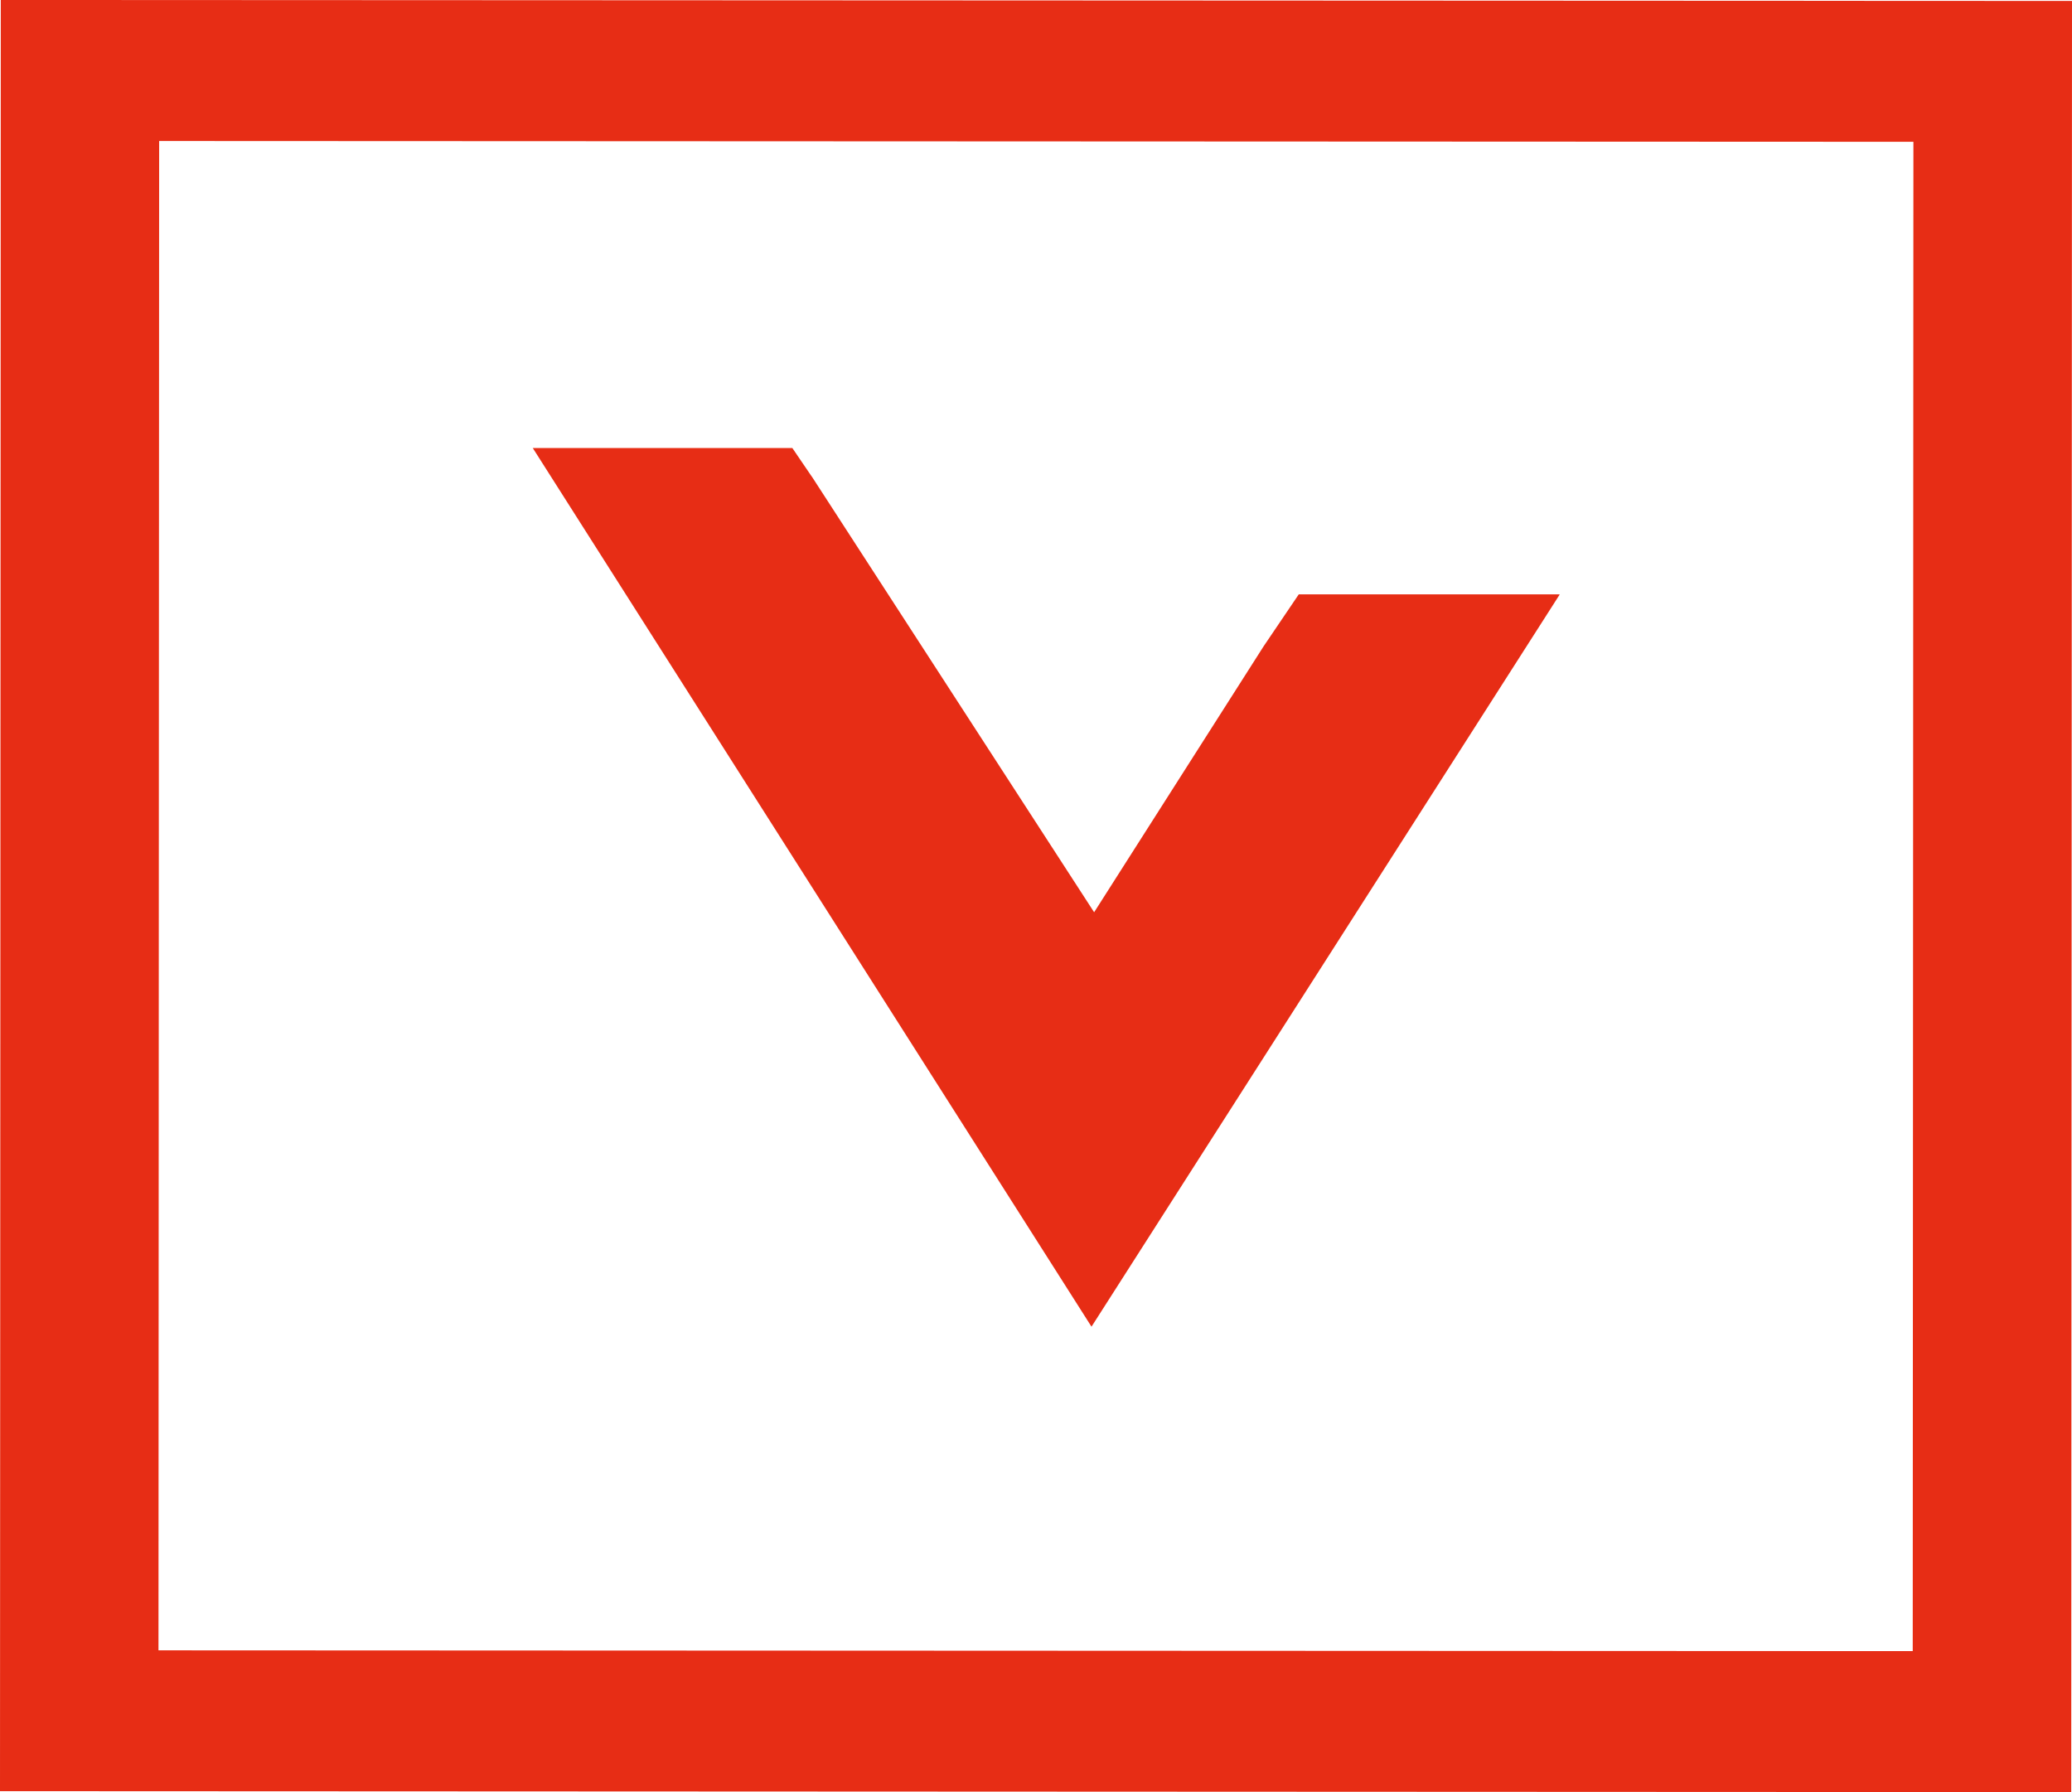 <svg width="37" height="32" viewBox="0 0 37 32" fill="none" xmlns="http://www.w3.org/2000/svg">
<g id="Icon">
<path id="Vector" fill-rule="evenodd" clip-rule="evenodd" d="M0.014 0L0 31.983L36.986 32L37 0.017L0.014 0ZM34.156 29.482L2.83 29.468L2.842 2.518L34.168 2.532L34.156 29.482Z" fill="#E72D15"/>
<path id="Vector_2" fill-rule="evenodd" clip-rule="evenodd" d="M27.847 10.613H23.843H23.192L22.562 11.544L19.538 16.289L14.511 8.531C14.511 8.531 14.497 8.51 14.475 8.479L14.149 8H13.355H9.514L19.491 23.689L27.85 10.618L27.847 10.613Z" fill="#E72D15"/>
</g>
</svg>
